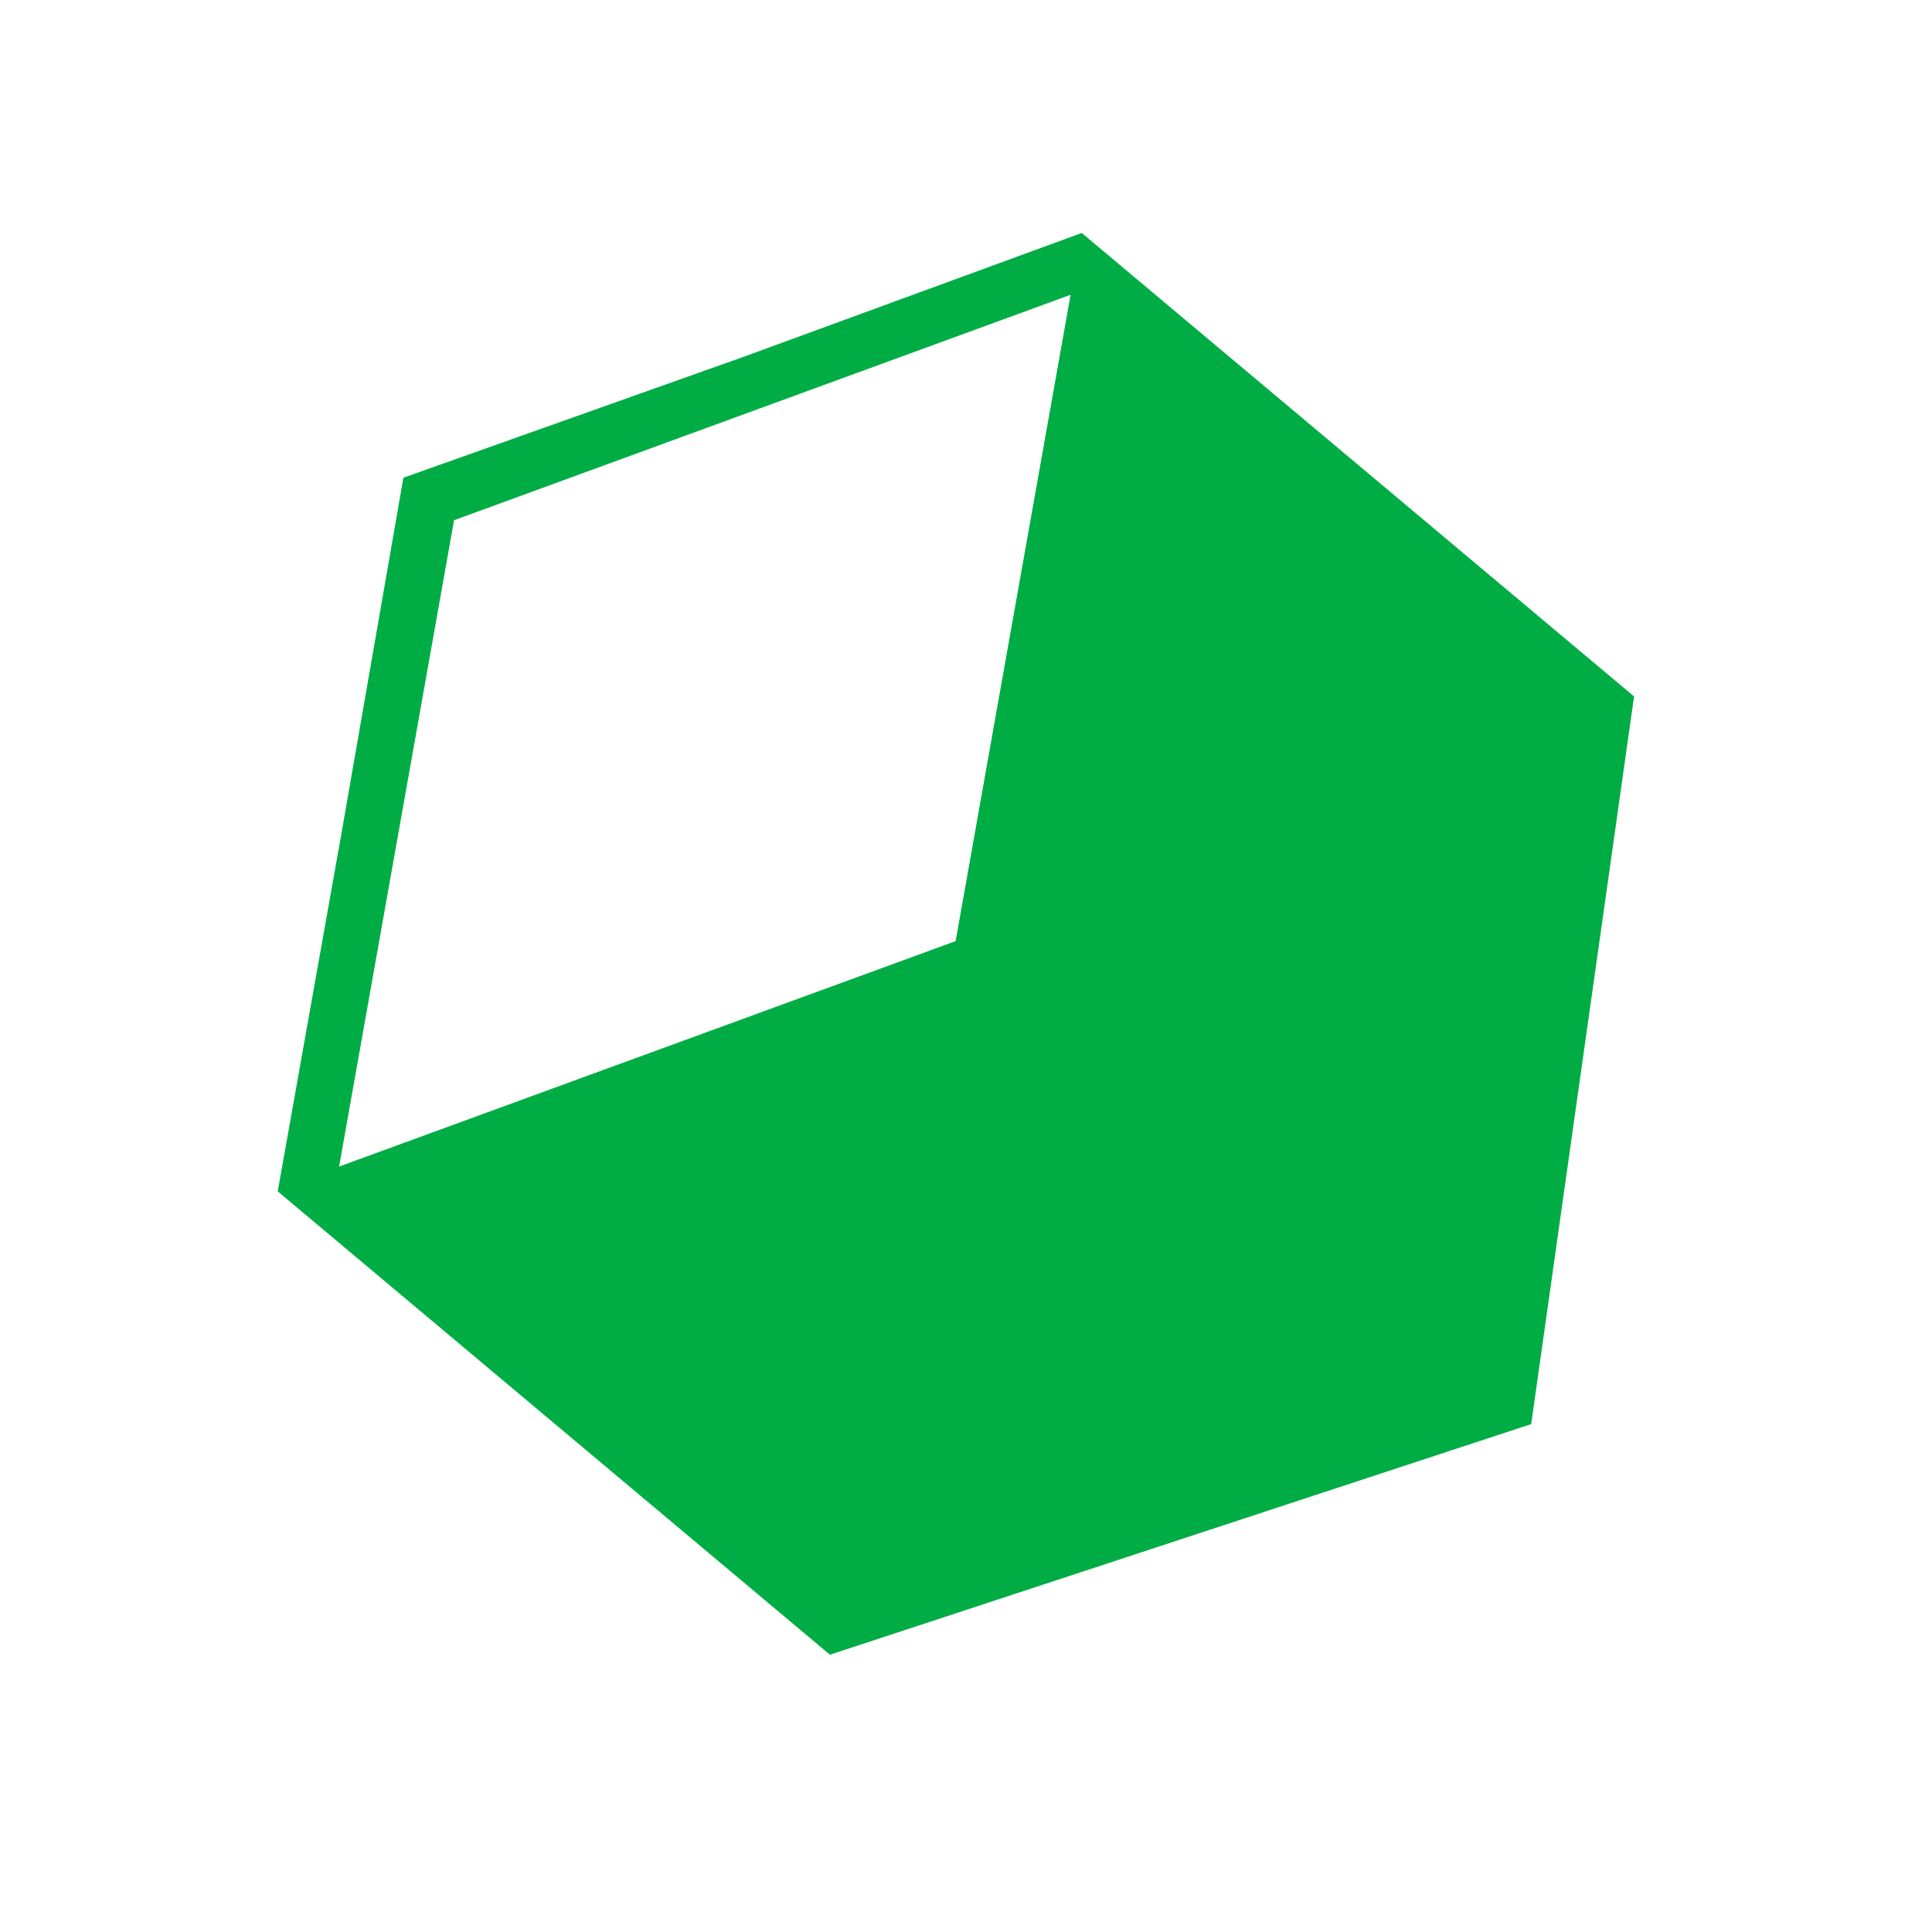<svg xmlns="http://www.w3.org/2000/svg" width="51.856" height="51.124" viewBox="0 0 51.856 51.124">
  <path id="Path_102996" data-name="Path 102996" d="M33.577,10.44,16.736,0h0L0,10.439V29.791L8.368,34.6l8.368,4.916L25.209,34.6l8.368-4.812V10.44ZM1.464,28.954l15.272-8.787,15.272,8.787L16.736,37.741Z" transform="translate(51.856 25.402) rotate(130)" fill="#00ad45" fill-rule="evenodd"/>
</svg>
